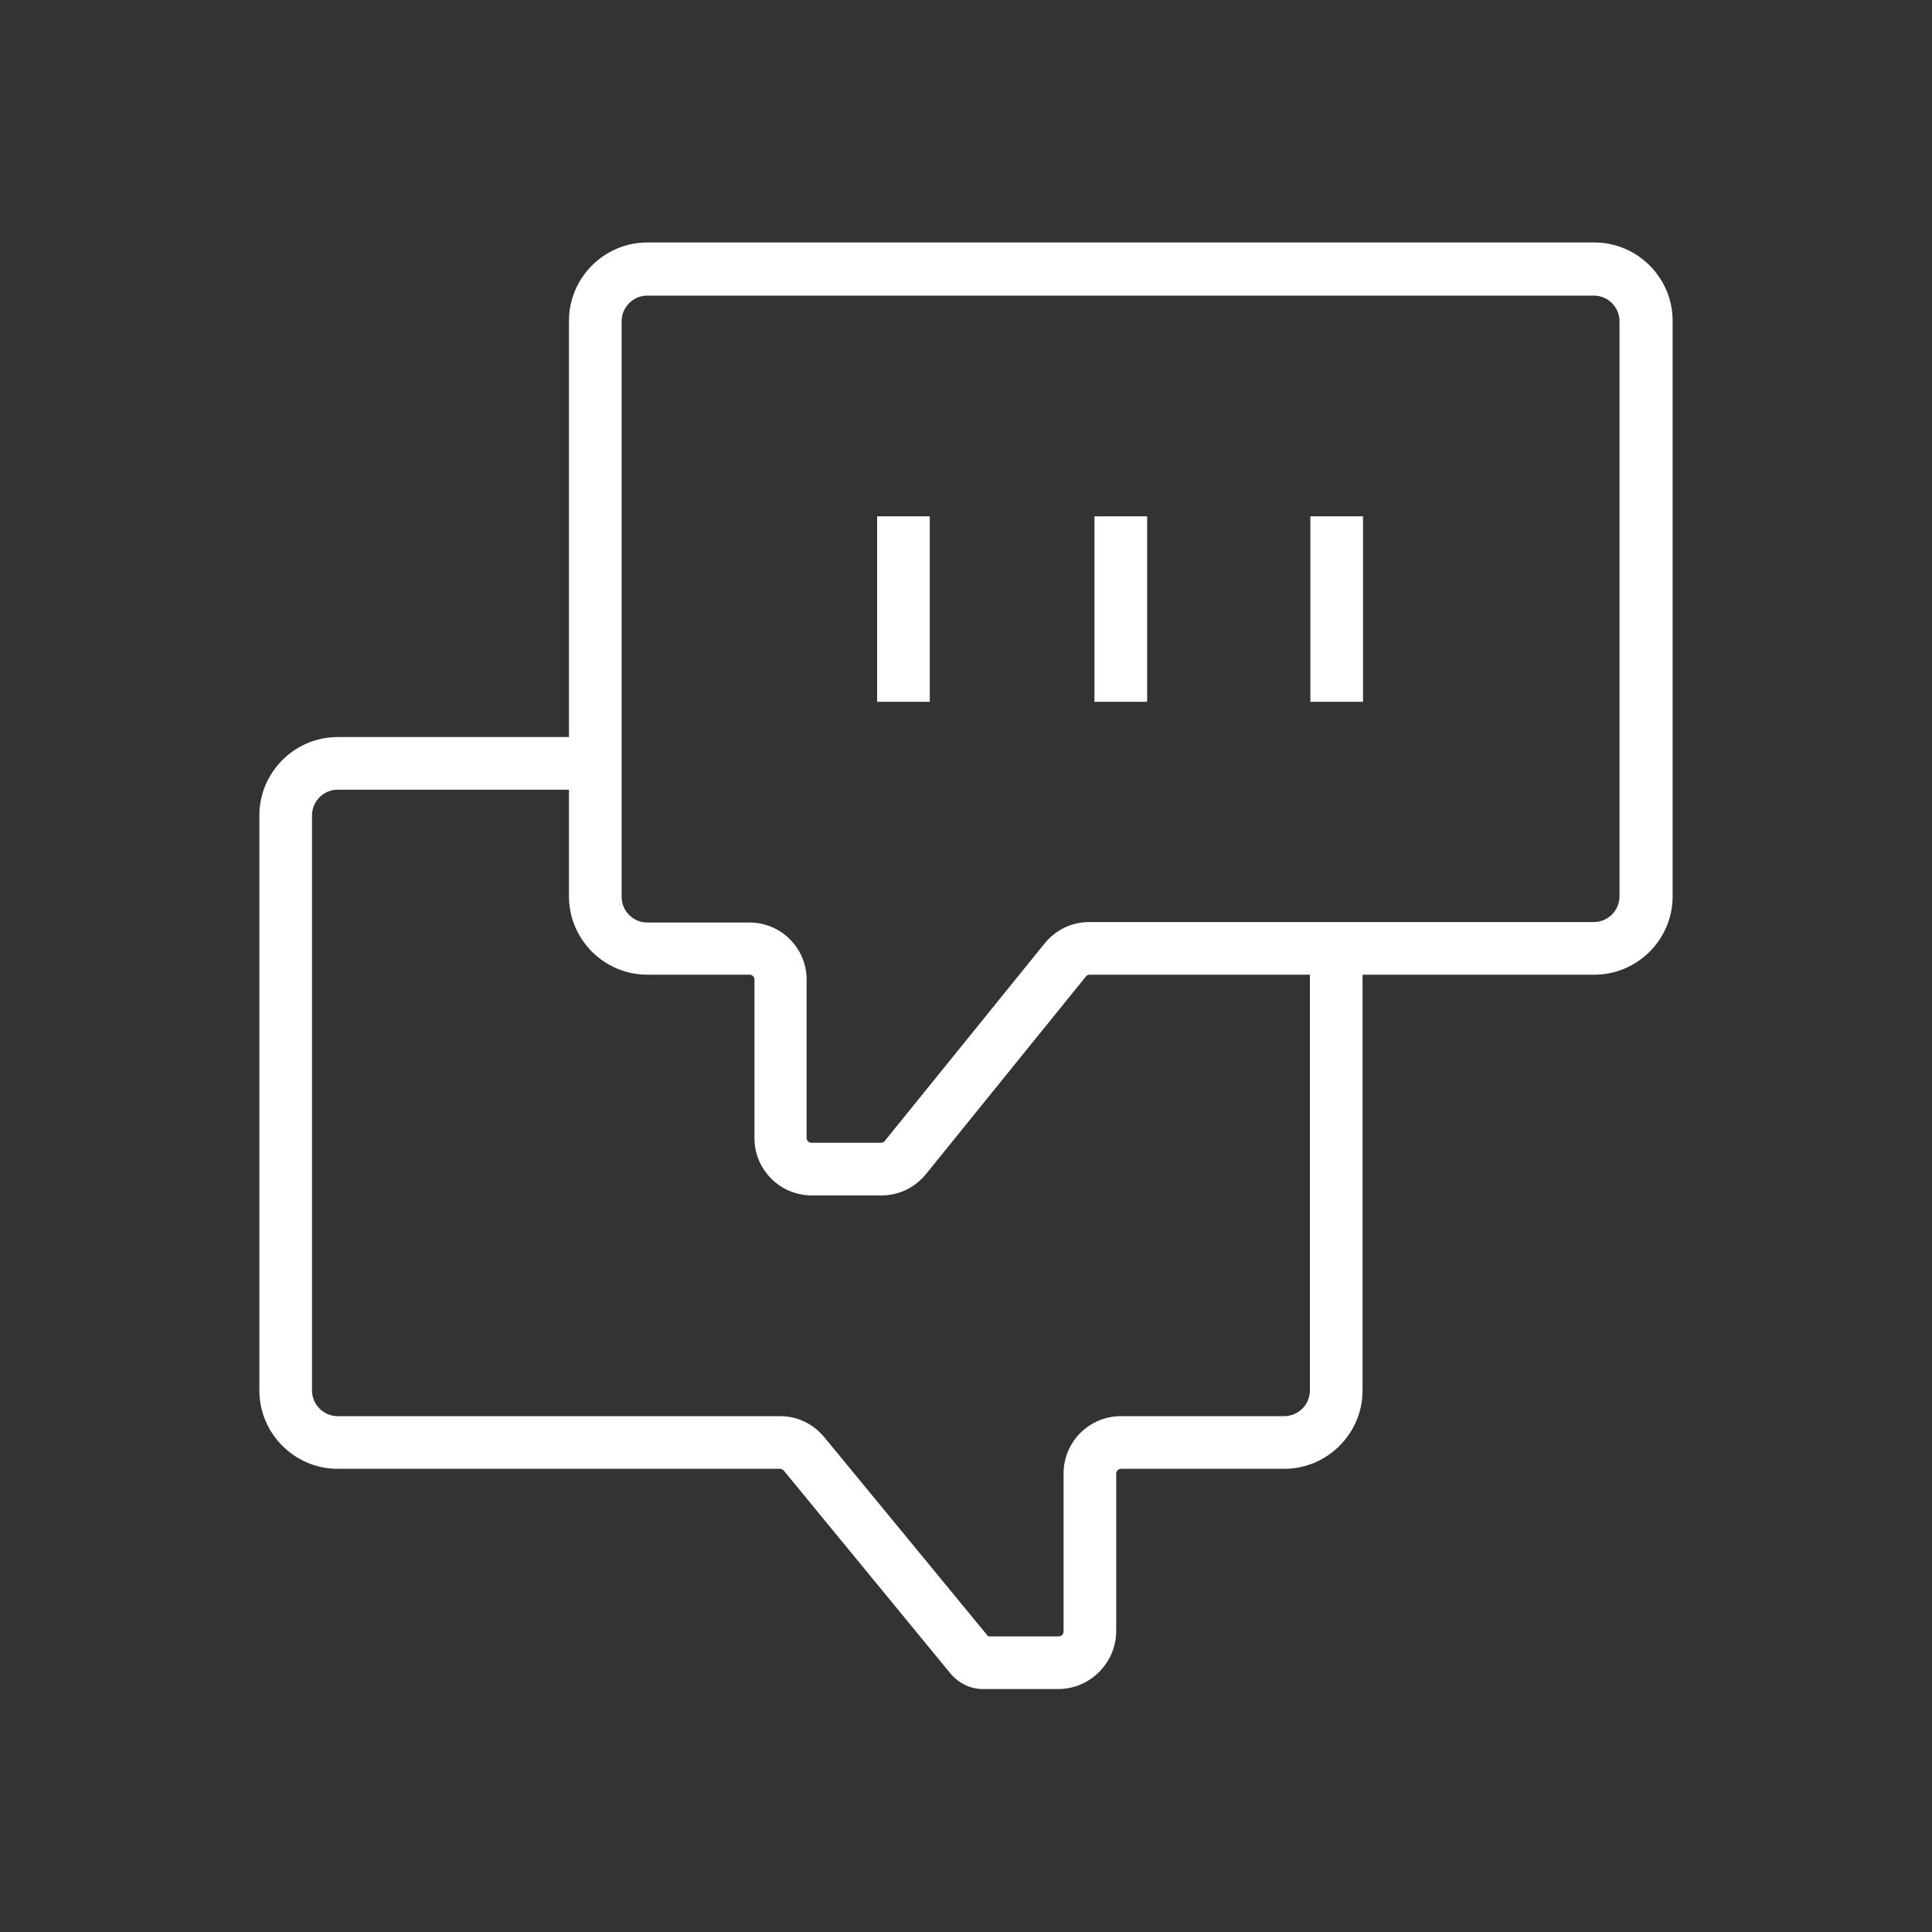 <?xml version="1.0" encoding="utf-8"?>
<!-- Generator: Adobe Illustrator 25.3.1, SVG Export Plug-In . SVG Version: 6.00 Build 0)  -->
<svg version="1.1" id="Layer_1" xmlns="http://www.w3.org/2000/svg" xmlns:xlink="http://www.w3.org/1999/xlink" x="0px" y="0px"
	 viewBox="0 0 40 40" style="enable-background:new 0 0 40 40;" xml:space="preserve">
<rect x="0" y="0" width="40" height="40" fill="#333333" stroke="none"/>
<style type="text/css">
	.st0{fill:#FFFFFF;}
</style>
<g>
	<g>
		<path class="st0" d="M18.25,24.75h-1.44c-0.66,0-1.19-0.53-1.19-1.19v-3.28c0-0.05-0.04-0.1-0.1-0.1H13.4
			c-0.89,0-1.62-0.73-1.62-1.62V6.64c0-0.89,0.73-1.62,1.62-1.62h19.61c0.89,0,1.62,0.73,1.62,1.62v11.92
			c0,0.89-0.73,1.62-1.62,1.62H22.56c-0.03,0-0.06,0.01-0.08,0.04l-3.31,4.09C18.94,24.59,18.61,24.75,18.25,24.75z M13.4,6.12
			c-0.29,0-0.53,0.24-0.53,0.53v11.92c0,0.29,0.24,0.53,0.53,0.53h2.12c0.65,0,1.18,0.53,1.18,1.18v3.28c0,0.06,0.05,0.1,0.1,0.1
			h1.44c0.03,0,0.06-0.01,0.08-0.04l3.31-4.09c0.23-0.28,0.56-0.44,0.92-0.44H33c0.29,0,0.53-0.24,0.53-0.53V6.65
			c0-0.29-0.24-0.53-0.53-0.53H13.4z"/>
	</g>
	<g>
		<path class="st0" d="M21.91,34.97h-1.56c-0.26,0-0.5-0.12-0.67-0.32l-3.45-4.2c-0.02-0.02-0.05-0.04-0.08-0.04H6.99
			c-0.89,0-1.62-0.73-1.62-1.62V16.88c0-0.89,0.73-1.62,1.62-1.62h5.33v1.09H6.99c-0.29,0-0.53,0.24-0.53,0.53v11.91
			c0,0.29,0.24,0.53,0.53,0.53h9.16c0.36,0,0.69,0.16,0.92,0.44l3.39,4.12h1.46c0.06,0,0.1-0.05,0.1-0.1v-3.27
			c0-0.66,0.53-1.19,1.19-1.19h3.38c0.29,0,0.53-0.24,0.53-0.53v-9.15h1.09v9.15c0,0.89-0.73,1.62-1.62,1.62h-3.38
			c-0.06,0-0.1,0.05-0.1,0.1v3.27C23.1,34.44,22.56,34.97,21.91,34.97z M20.52,33.96L20.52,33.96L20.52,33.96z"/>
	</g>
	<g>
		<rect x="18.16" y="10.69" class="st0" width="1.09" height="3.84"/>
	</g>
	<g>
		<rect x="22.66" y="10.69" class="st0" width="1.09" height="3.84"/>
	</g>
	<g>
		<rect x="27.13" y="10.69" class="st0" width="1.09" height="3.84"/>
	</g>
</g>
</svg>
